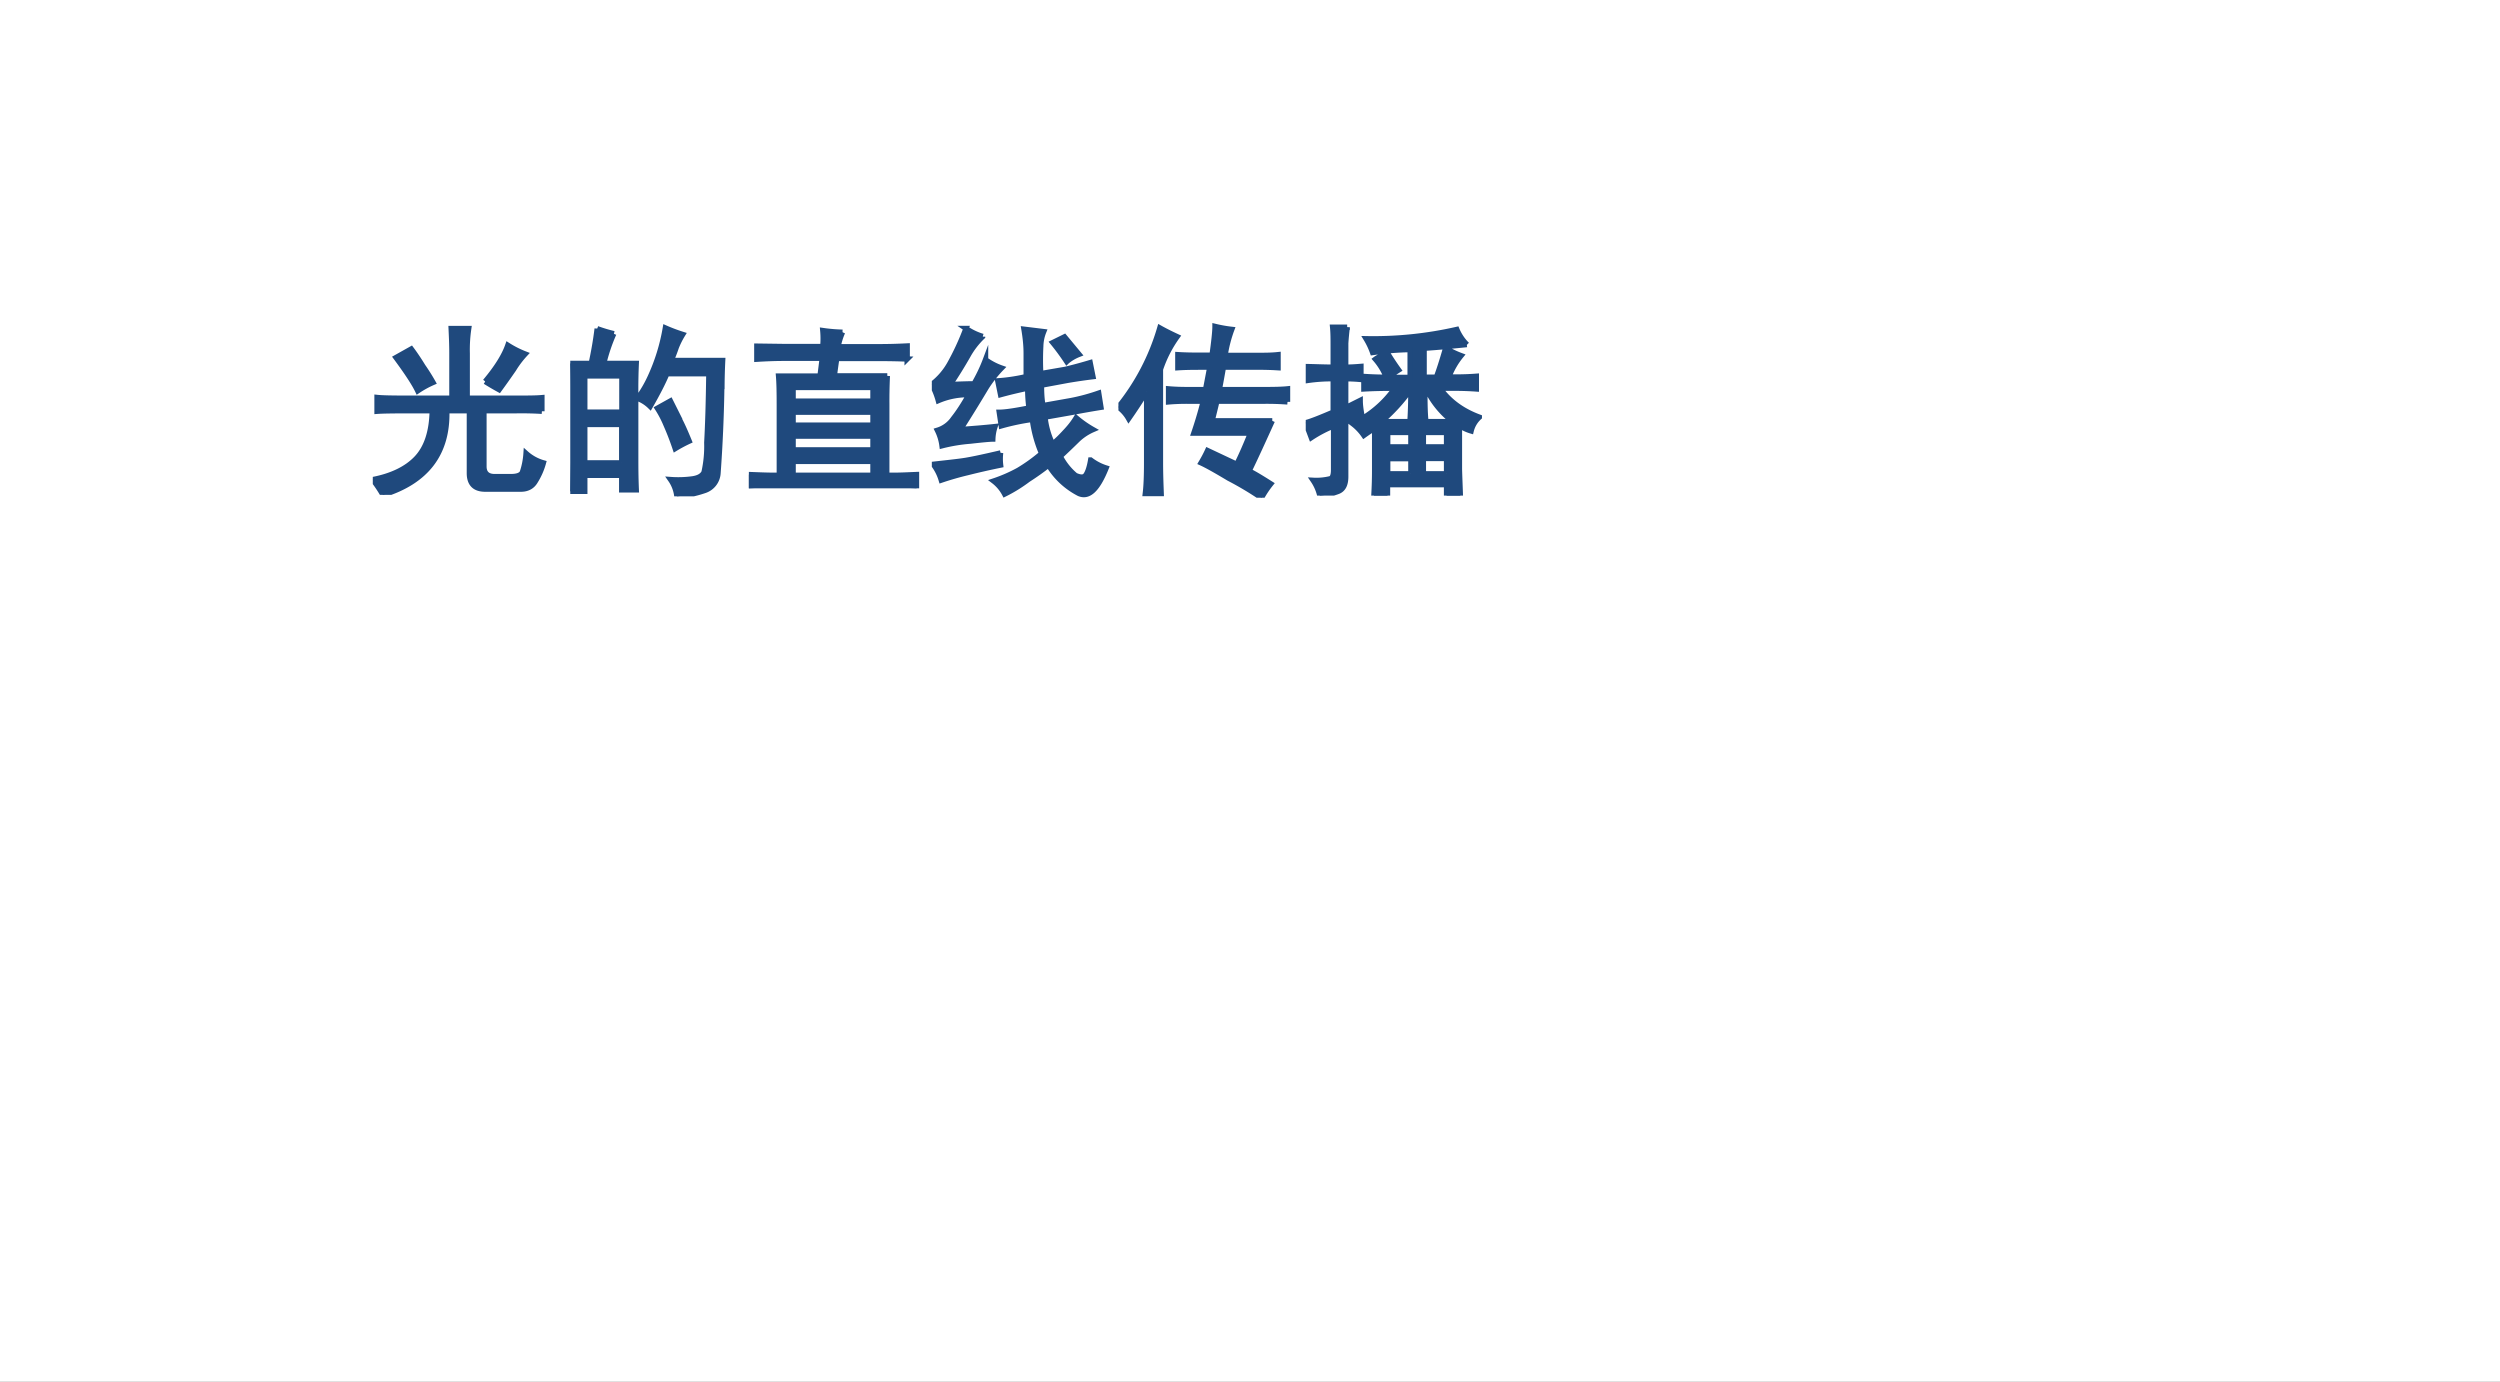 <svg xmlns="http://www.w3.org/2000/svg" xmlns:xlink="http://www.w3.org/1999/xlink" width="1436.32" height="793.76" viewBox="0 0 1077.24 595.32"><rect x="0" y="0" width="1077.24" height="595.32" fill="#808080" stroke="none"/><g data-name="P"><clipPath id="a"><path fill-rule="evenodd" d="M0 595.32h1077.24V0H0Z"/></clipPath><g clip-path="url(#a)"><path fill="#fff" fill-rule="evenodd" d="M0 595.375h1077.25V-.005H0Z"/></g></g><g data-name="P"><clipPath id="b"><path fill-rule="evenodd" d="M0 595.32h1077.24V0H0Z"/></clipPath><g clip-path="url(#b)"><symbol id="c"><path d="M.91.45a1.757 1.757 0 0 1-.14.003H.598v-.3c0-.037.02-.055.058-.055h.086c.034 0 .055.007.063.023a.403.403 0 0 1 .02.102.234.234 0 0 1 .093-.051.37.37 0 0 0-.043-.098C.859.046.833.031.797.031H.605C.548.031.52.06.52.117v.336H.398C.404.224.29.073.055 0A.747.747 0 0 1 0 .082c.104.02.182.059.234.113C.29.253.318.34.32.453H.191C.105.453.05.452.023.45v.074C.05.521.104.52.188.52h.238v.242c0 .047-.002.09-.004.133h.094A.772.772 0 0 1 .508.762V.52H.77c.06 0 .106 0 .14.003V.45M.605.61C.668.685.708.75.727.805A.523.523 0 0 1 .82.758.506.506 0 0 1 .758.676 4.965 4.965 0 0 0 .68.566 1.47 1.47 0 0 0 .605.61M.242.56C.224.598.185.658.125.739l.082.046C.233.75.254.717.27.691.288.665.306.637.324.605A.513.513 0 0 1 .242.56Z"/></symbol><symbol id="d"><path d="M.234.875A.936.936 0 0 1 .18.715h.175A2.957 2.957 0 0 1 .352.547V.203c0-.039 0-.095.003-.168H.277v.078H.078V.027H0l.004.157v.359c0 .07-.001.128-.004.172h.113c.013.06.024.122.032.187a.788.788 0 0 1 .09-.027M.815.578a8.084 8.084 0 0 0-.02-.453.105.105 0 0 0-.073-.094A.623.623 0 0 0 .574 0 .196.196 0 0 1 .54.09.561.561 0 0 1 .66.094C.691.099.71.11.72.129a.646.646 0 0 1 .015.16C.74.378.744.501.746.66H.52C.499.61.469.552.43.484a.195.195 0 0 1-.067.043.65.65 0 0 1 .067.114 1.043 1.043 0 0 1 .082.265.906.906 0 0 1 .093-.035.443.443 0 0 1-.035-.07.782.782 0 0 0-.027-.07H.82A3.217 3.217 0 0 1 .816.577M.277.18v.207H.078V.18h.2m0 .273v.195h-.2V.453h.2M.585.418C.602.387.62.346.64.297a.728.728 0 0 1-.075-.04C.548.308.531.35.516.384a.565.565 0 0 1-.047.09l.07.039.047-.094Z"/></symbol><symbol id="e"><path d="M.504.84A.36.36 0 0 1 .48.762h.223c.042 0 .091.001.149.004v-.07a3.147 3.147 0 0 1-.149.003h-.23A2.287 2.287 0 0 1 .46.605h.285A2.837 2.837 0 0 1 .742.45V.07h.035c.037 0 .078.002.125.004V0a2.135 2.135 0 0 1-.125.004H.141C.096.004.049.003 0 0v.074C.052.072.099.07.14.07h.024v.38C.164.516.163.568.16.604h.223L.395.7H.19C.141.7.092.698.043.695v.07L.188.763h.21a.474.474 0 0 1 0 .086A.874.874 0 0 1 .504.84M.668.207v.074h-.43V.207h.43m0-.137v.075h-.43V.07h.43m0 .399v.074h-.43V.469h.43m0-.13V.41h-.43V.34h.43Z"/></symbol><symbol id="f"><path d="M.508.777c0 .04-.004.082-.012.13L.602.894A.224.224 0 0 1 .586.816a1.376 1.376 0 0 1 0-.148l.133.023a2.5 2.5 0 0 1 .133.036L.867.652A2.877 2.877 0 0 1 .73.632L.59.606C.59.564.592.527.598.496L.75.523c.052.01.102.024.148.04L.91.487A4.691 4.691 0 0 1 .762.461L.609.434A.44.44 0 0 1 .65.289c.023.018.045.04.066.063C.738.375.759.4.777.43a.578.578 0 0 1 .09-.063.282.282 0 0 1-.082-.054 4.915 4.915 0 0 0-.094-.09A.329.329 0 0 1 .773.12C.8.108.818.108.828.121c.01.013.02.04.027.082A.273.273 0 0 1 .938.16C.892.046.845 0 .792.023a.413.413 0 0 0-.164.153 1.421 1.421 0 0 0-.11-.078A.799.799 0 0 0 .392.02a.212.212 0 0 1-.059.07.806.806 0 0 1 .133.058.9.9 0 0 1 .125.09.696.696 0 0 0-.05.184A1.236 1.236 0 0 1 .374.387L.363.46c.032 0 .085.008.16.023A.874.874 0 0 0 .516.59 2.437 2.437 0 0 1 .37.555L.355.629a.94.94 0 0 1 .153.023v.125m-.235.09A.43.43 0 0 1 .195.766 2.531 2.531 0 0 0 .098.609C.16.612.203.613.227.613c.023.04.044.082.062.13A.332.332 0 0 1 .375.698.648.648 0 0 1 .293.594a9.276 9.276 0 0 0-.14-.227c.07.005.132.01.187.016A.238.238 0 0 1 .328.316C.31.316.27.312.207.305A.9.9 0 0 1 .055.28.262.262 0 0 1 .03.363a.16.16 0 0 1 .086.063C.143.46.171.503.2.555A.399.399 0 0 1 .035.523.399.399 0 0 1 0 .61a.361.361 0 0 1 .098.114c.03.054.06.117.086.187a.319.319 0 0 1 .09-.043M.37.242a.277.277 0 0 1 0-.066 3.816 3.816 0 0 1-.176-.04A1.604 1.604 0 0 1 .051.095.266.266 0 0 1 .008.18C.08.188.137.194.176.2.215.206.28.22.37.241m.356.492a1.198 1.198 0 0 1-.075.102l.063.031.078-.094A.235.235 0 0 1 .727.734Z"/></symbol><symbol id="g"><path d="M.828.414C.778.304.737.214.703.144.732.13.771.106.82.075A.514.514 0 0 1 .77 0a1.725 1.725 0 0 1-.176.105c-.07.042-.12.07-.149.083C.458.21.47.232.48.254L.637.18c.026.052.05.108.074.168H.406C.422.395.44.452.457.52H.371A1.14 1.14 0 0 1 .27.516v.07C.303.583.339.582.375.582h.094l.023.121H.434C.387.703.349.702.32.7v.07C.352.768.388.767.43.767h.074C.514.84.52.893.52.922A.728.728 0 0 1 .61.906a.697.697 0 0 1-.036-.14h.168c.042 0 .08 0 .117.004V.7a1.609 1.609 0 0 1-.12.003H.565A7.522 7.522 0 0 0 .543.582h.246c.052 0 .093.001.121.004v-.07A1.515 1.515 0 0 1 .79.52H.53A5.254 5.254 0 0 0 .504.414h.324M.316.867a.661.661 0 0 1-.09-.176v-.5c0-.06.002-.115.004-.168H.145C.15.065.152.12.152.188v.386A3.019 3.019 0 0 0 .055.426.196.196 0 0 1 0 .488a1.214 1.214 0 0 1 .223.426C.246.901.277.885.316.867Z"/></symbol><symbol id="h"><path d="M.867.813a6.968 6.968 0 0 0-.23-.02V.637h.066c.013.034.03.086.05.156a.488.488 0 0 1 .083-.04A.405.405 0 0 1 .77.638h.039c.033 0 .07.001.109.004V.574a1.6 1.6 0 0 1-.106.004h-.09c.05-.07.12-.122.212-.156A.146.146 0 0 1 .89.348a.217.217 0 0 0-.063.03V.142C.828.104.83.057.832 0H.758v.059H.44V0H.367C.37.052.371.096.371.133v.23A1.144 1.144 0 0 1 .313.324a.272.272 0 0 1-.06.063.577.577 0 0 1 .227.191C.42.578.365.577.313.574v.067A1.85 1.85 0 0 1 .41.637h.024a.338.338 0 0 1-.059.097C.383.74.404.751.438.77A1.29 1.29 0 0 1 .5.676a1.109 1.109 0 0 1-.059-.04h.121v.15A1.703 1.703 0 0 1 .36.77a.394.394 0 0 1-.035.074 2.017 2.017 0 0 1 .488.05.252.252 0 0 1 .055-.082M.148.805c0 .036 0 .07-.003.101h.078A1.723 1.723 0 0 1 .215.82V.691c.031 0 .058.002.082.004v-.07a.907.907 0 0 1-.082.004V.473l.078.039C.293.49.296.466.301.437A1.146 1.146 0 0 1 .215.399V.102C.215.06.202.034.175.023A.366.366 0 0 0 .076 0a.244.244 0 0 1-.036.082.31.31 0 0 1 .09.008c.013.002.02.018.02.047v.238A.678.678 0 0 1 .03.312L0 .392C.031.4.08.42.148.449v.18A.894.894 0 0 1 .012.62v.074C.059.693.104.691.148.691v.114M.793.398a.484.484 0 0 0-.145.18H.641c0-.057 0-.112.004-.164H.562c.003.052.004.106.004.16a.97.97 0 0 0-.16-.176h.387M.566.118v.081H.441V.117h.125m.192 0V.2H.633V.117h.125M.566.262V.34H.441V.262h.125m.192 0V.34H.633V.262h.125Z"/></symbol><use xlink:href="#c" fill="#1f497d" transform="matrix(80.064 0 0 -80.064 160.635 213.233)"/><use xlink:href="#d" fill="#1f497d" transform="matrix(80.064 0 0 -80.064 245.726 213.859)"/><use xlink:href="#e" fill="#1f497d" transform="matrix(80.064 0 0 -80.064 322.686 210.418)"/><use xlink:href="#f" fill="#1f497d" transform="matrix(80.064 0 0 -80.064 401.522 214.484)"/><use xlink:href="#g" fill="#1f497d" transform="matrix(80.064 0 0 -80.064 481.922 214.484)"/><use xlink:href="#h" fill="#1f497d" transform="matrix(80.064 0 0 -80.064 562.635 213.546)"/><use xlink:href="#c" fill="none" stroke="#1f497d" stroke-miterlimit="10" stroke-width=".029" transform="matrix(80.064 0 0 -80.064 160.635 213.233)"/><use xlink:href="#d" fill="none" stroke="#1f497d" stroke-miterlimit="10" stroke-width=".029" transform="matrix(80.064 0 0 -80.064 245.726 213.859)"/><use xlink:href="#e" fill="none" stroke="#1f497d" stroke-miterlimit="10" stroke-width=".029" transform="matrix(80.064 0 0 -80.064 322.686 210.418)"/><use xlink:href="#f" fill="none" stroke="#1f497d" stroke-miterlimit="10" stroke-width=".029" transform="matrix(80.064 0 0 -80.064 401.522 214.484)"/><use xlink:href="#g" fill="none" stroke="#1f497d" stroke-miterlimit="10" stroke-width=".029" transform="matrix(80.064 0 0 -80.064 481.922 214.484)"/><use xlink:href="#h" fill="none" stroke="#1f497d" stroke-miterlimit="10" stroke-width=".029" transform="matrix(80.064 0 0 -80.064 562.635 213.546)"/></g><clipPath id="i"><path fill-rule="evenodd" d="M0 595.32h1077.24V0H0Z"/></clipPath><g clip-path="url(#i)"><symbol id="j"><path d="M-2147483500-2147483500Z"/></symbol><use xlink:href="#j" fill="#1f497d" transform="matrix(80.064 0 0 -80.064 171936120000 -171936120000)"/></g></g></svg>